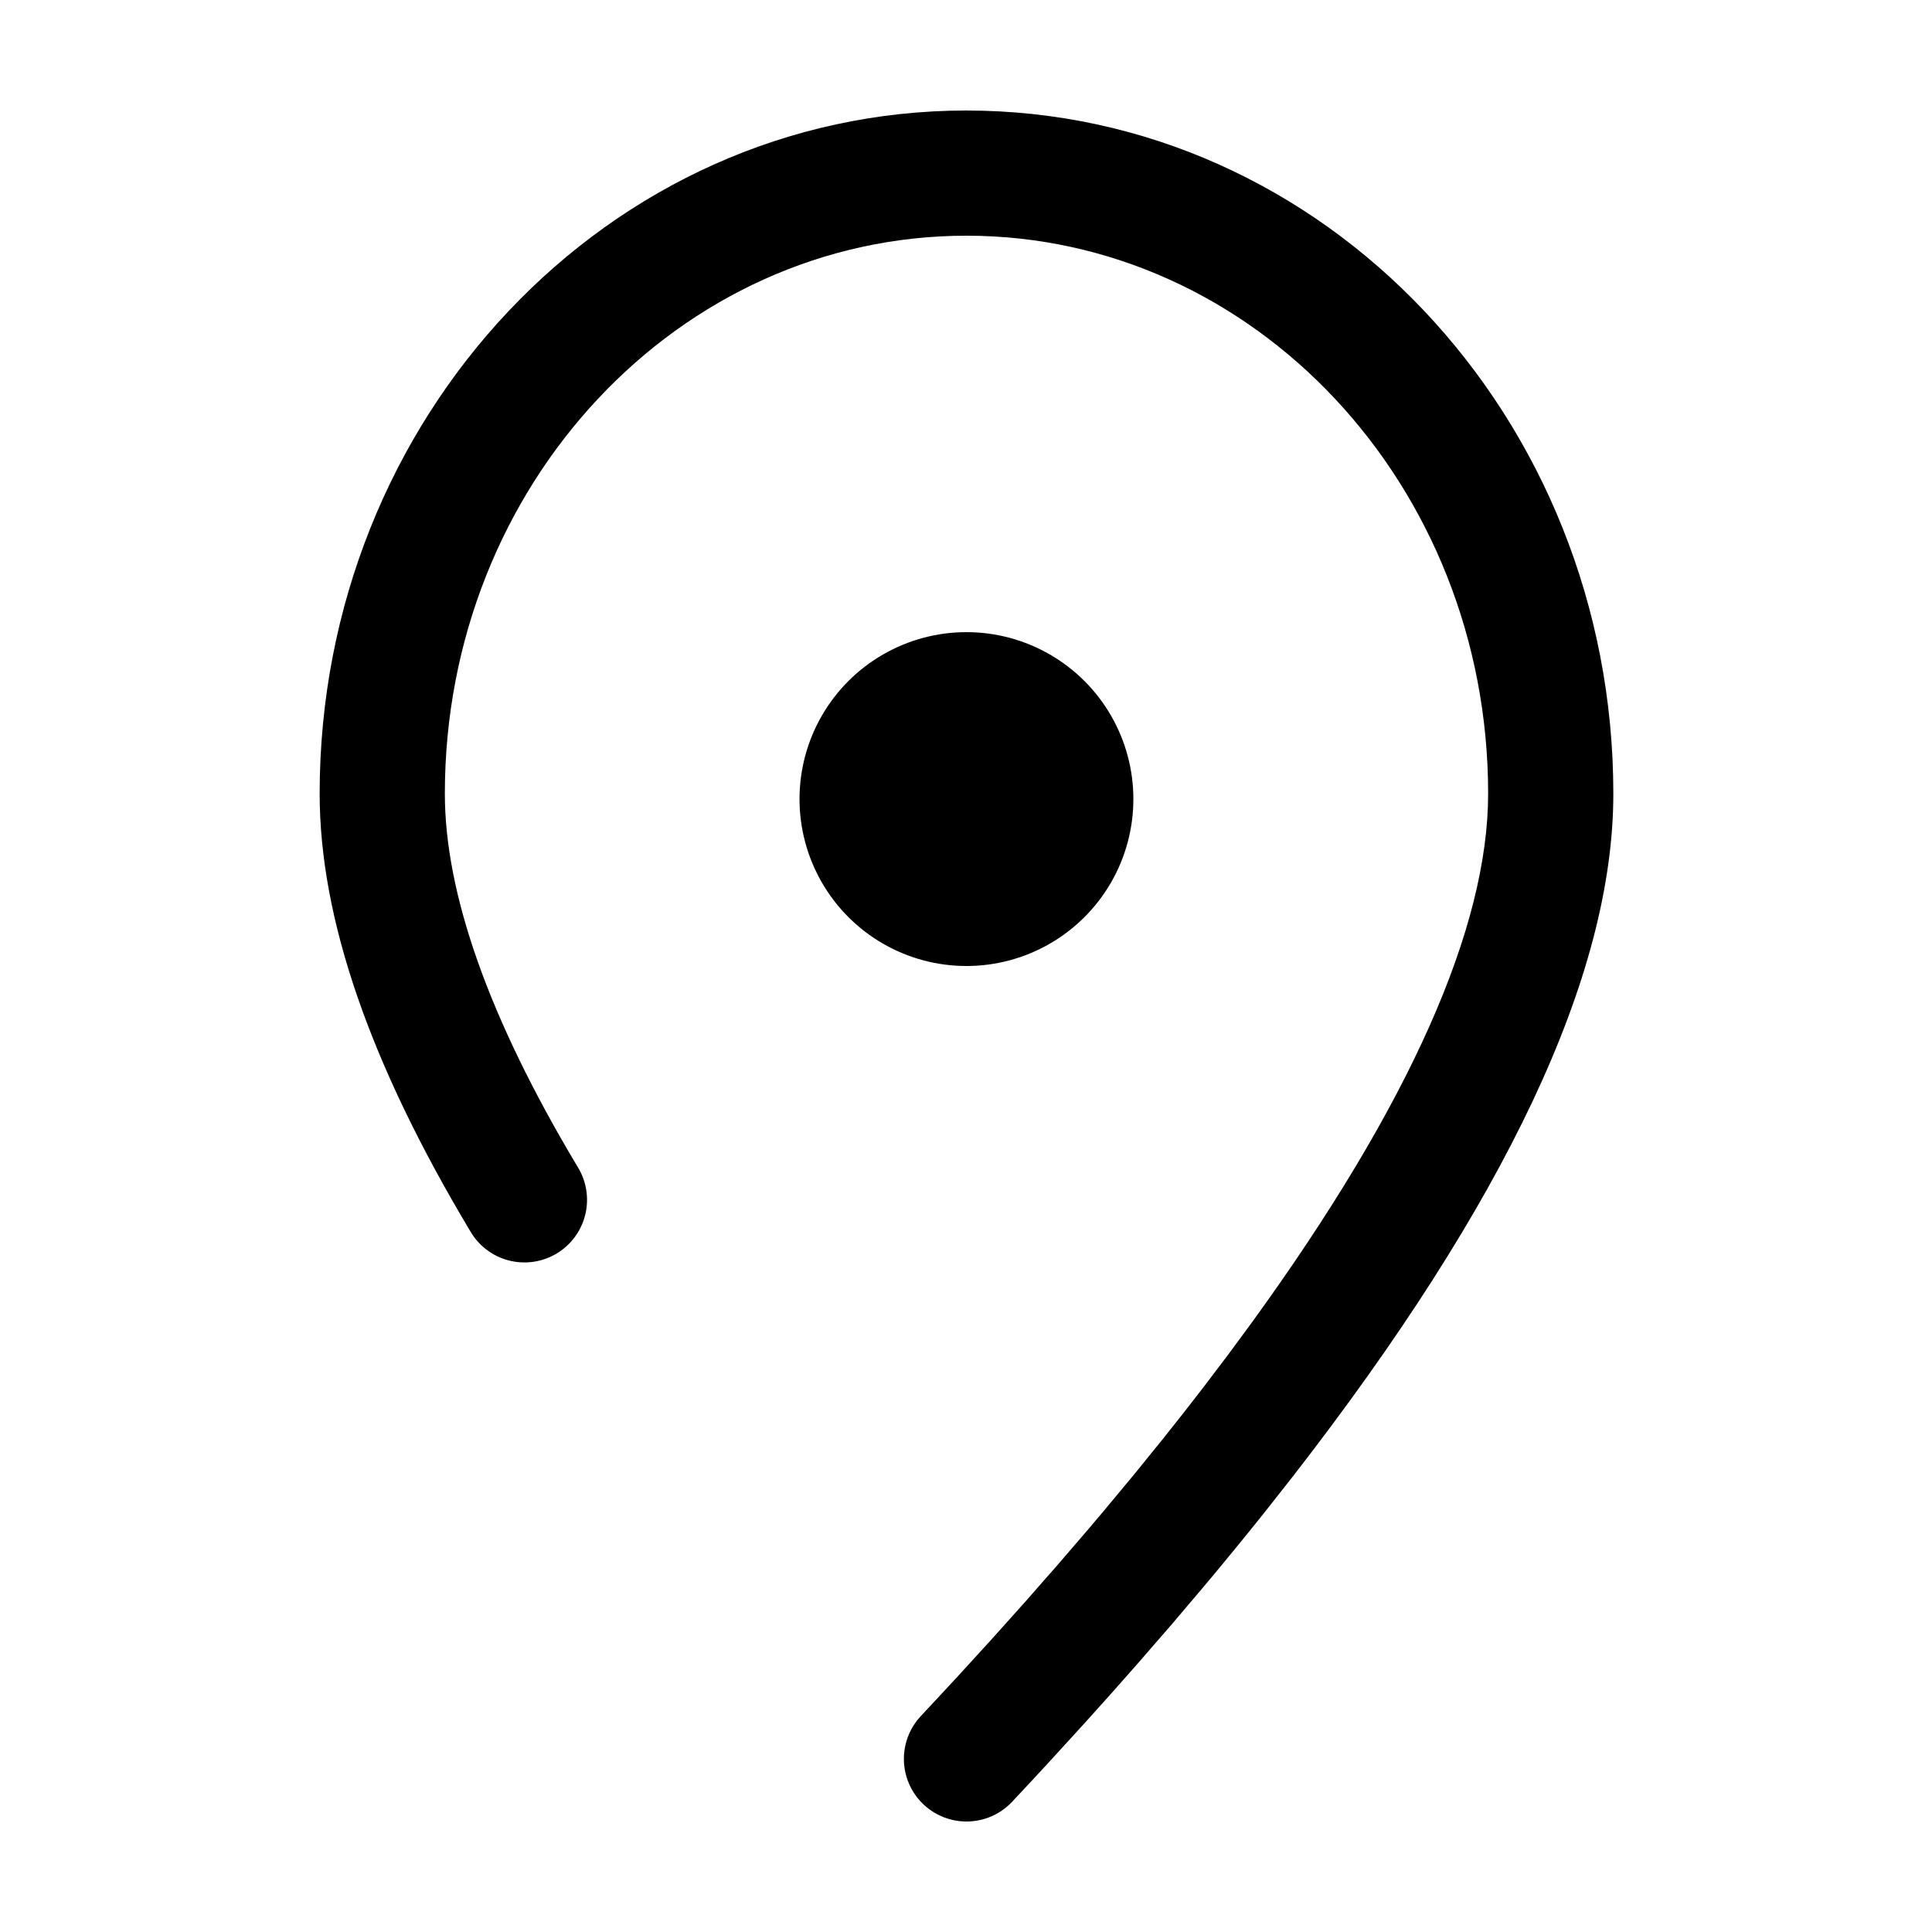 <?xml version="1.0" encoding="UTF-8"?>
<!-- Uploaded to: SVG Repo, www.svgrepo.com, Generator: SVG Repo Mixer Tools -->
<svg fill="#000000" width="800px" height="800px" version="1.1" viewBox="144 144 512 512" xmlns="http://www.w3.org/2000/svg">
 <path d="m400.12 173.29c94.902 0 171.43 81.262 171.43 181.03 0 48.238-28.465 108.29-85.062 181.12l-7.543 9.574c-5.269 6.59-10.617 13.117-16.043 19.582l-8.5 10.012-8.816 10.156c-4.566 5.207-9.172 10.379-13.816 15.516l-9.613 10.523c-3.293 3.574-6.602 7.133-9.926 10.676-4.059 4.324-10.109 6.156-15.883 4.805-5.769-1.352-10.383-5.68-12.098-11.355-1.715-5.672-0.273-11.832 3.781-16.152l9.574-10.289 9.25-10.133 8.938-9.977 8.621-9.824 8.305-9.656c1.359-1.602 2.707-3.188 4.035-4.777l7.836-9.426 7.512-9.27c3.68-4.594 7.238-9.129 10.68-13.602l6.731-8.879 6.414-8.711c41.715-57.547 62.445-104.41 62.445-139.91 0-81.879-62.121-147.86-138.24-147.86-76.117 0-138.24 65.984-138.24 147.86 0 26.34 11.547 59.398 35.129 98.812l0.004-0.004c2.375 3.781 3.133 8.359 2.094 12.699-1.043 4.34-3.785 8.082-7.617 10.375-3.832 2.293-8.426 2.941-12.742 1.809-4.316-1.137-7.996-3.965-10.199-7.848-26.41-44.109-39.848-82.598-39.848-115.85 0-99.762 76.516-181.03 171.42-181.03zm0 138.24v-0.004c15.801 0 30.406 8.434 38.309 22.121 7.902 13.684 7.902 30.547 0 44.234-7.902 13.688-22.508 22.121-38.309 22.121-15.805 0-30.41-8.434-38.312-22.121s-7.902-30.551 0-44.234c7.902-13.688 22.508-22.121 38.312-22.121z" fill-rule="evenodd"/>
</svg>